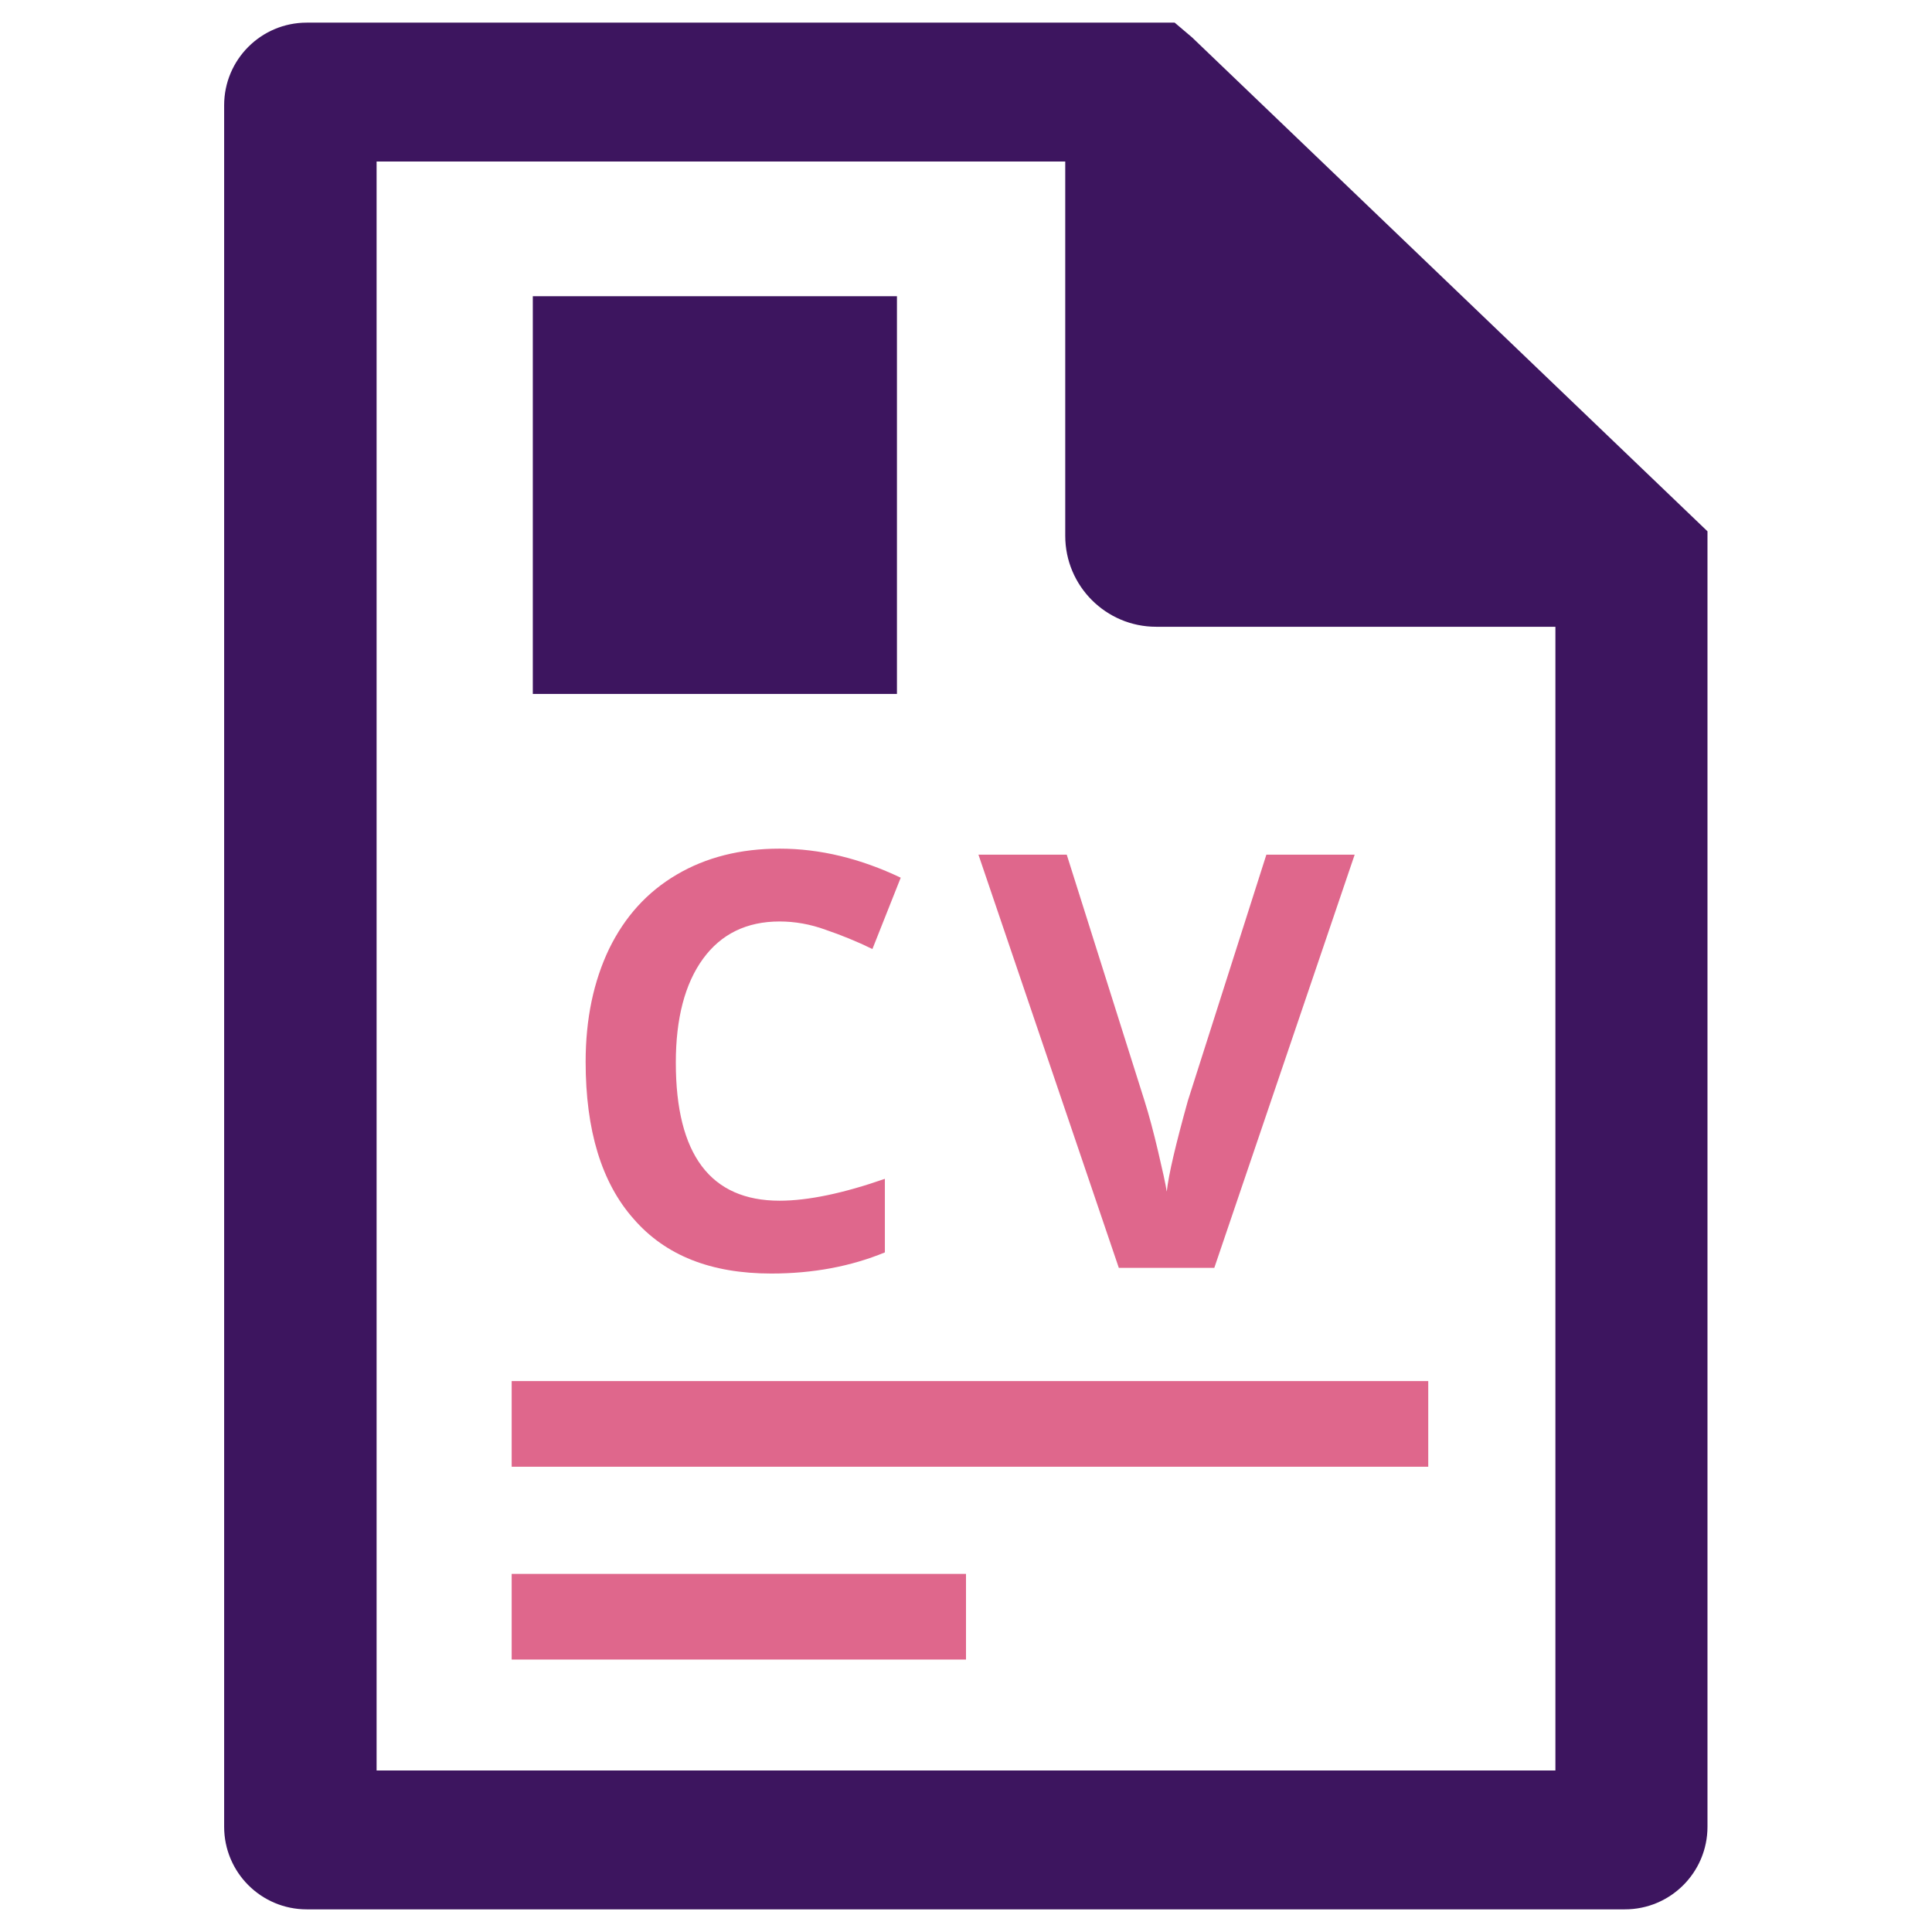 <?xml version="1.0" encoding="utf-8"?>
<!-- Generator: Adobe Illustrator 21.0.2, SVG Export Plug-In . SVG Version: 6.00 Build 0)  -->
<svg version="1.1" id="Layer_1" xmlns="http://www.w3.org/2000/svg" xmlns:xlink="http://www.w3.org/1999/xlink" x="0px" y="0px"
	 viewBox="0 0 512 512" style="enable-background:new 0 0 512 512;" xml:space="preserve">
<style type="text/css">
	.st0{fill:#3D155F;}
	.st1{fill:#DF678C;}
</style>
<g>
	<path class="st0" d="M315.9,9.9L311.3,6h-230c-12.1,0-21.9,9.8-21.9,21.9v456.2c0,12.1,9.8,21.9,21.9,21.9h349.3
		c12.1,0,21.9-9.8,21.9-21.9V140.8L315.9,9.9z M412.2,469.2H99.8V42.8h182.5V142c0,13.3,10.8,24.1,24.1,24.1h105.8V469.2z"/>
	<g>
		<g>
			<path class="st1" d="M204.4,337.5c11.1,0,21.1-1.9,30.1-5.6v-19.5c-10.9,3.8-20.3,5.8-27.9,5.8c-18.3,0-27.5-12.2-27.5-36.6
				c0-11.7,2.4-20.9,7.2-27.5c4.8-6.6,11.6-9.9,20.3-9.9c4,0,8.1,0.7,12.2,2.2c4.1,1.4,8.3,3.1,12.4,5.1l7.5-18.9
				c-10.7-5.1-21.4-7.7-32.1-7.7c-10.4,0-19.5,2.3-27.3,6.9c-7.8,4.6-13.7,11.1-17.9,19.7c-4.1,8.6-6.2,18.5-6.2,29.9
				c0,18.1,4.2,32,12.7,41.6C176.3,332.7,188.4,337.5,204.4,337.5z"/>
			<path class="st1" d="M321.8,336l37.2-109.5h-23.4l-20.8,65.2c-3.2,11.5-5.1,19.5-5.6,24.1c-0.3-2-1.1-5.6-2.3-10.7
				c-1.2-5.1-2.4-9.6-3.6-13.4l-20.6-65.2h-23.4L296.5,336H321.8z"/>
		</g>
		<rect x="135.6" y="366" class="st1" width="242.9" height="22.7"/>
		<rect x="135.6" y="417.1" class="st1" width="120.4" height="22.7"/>
		<rect x="141.2" y="78.5" class="st0" width="96.5" height="105.4"/>
	</g>
</g>
</svg>
